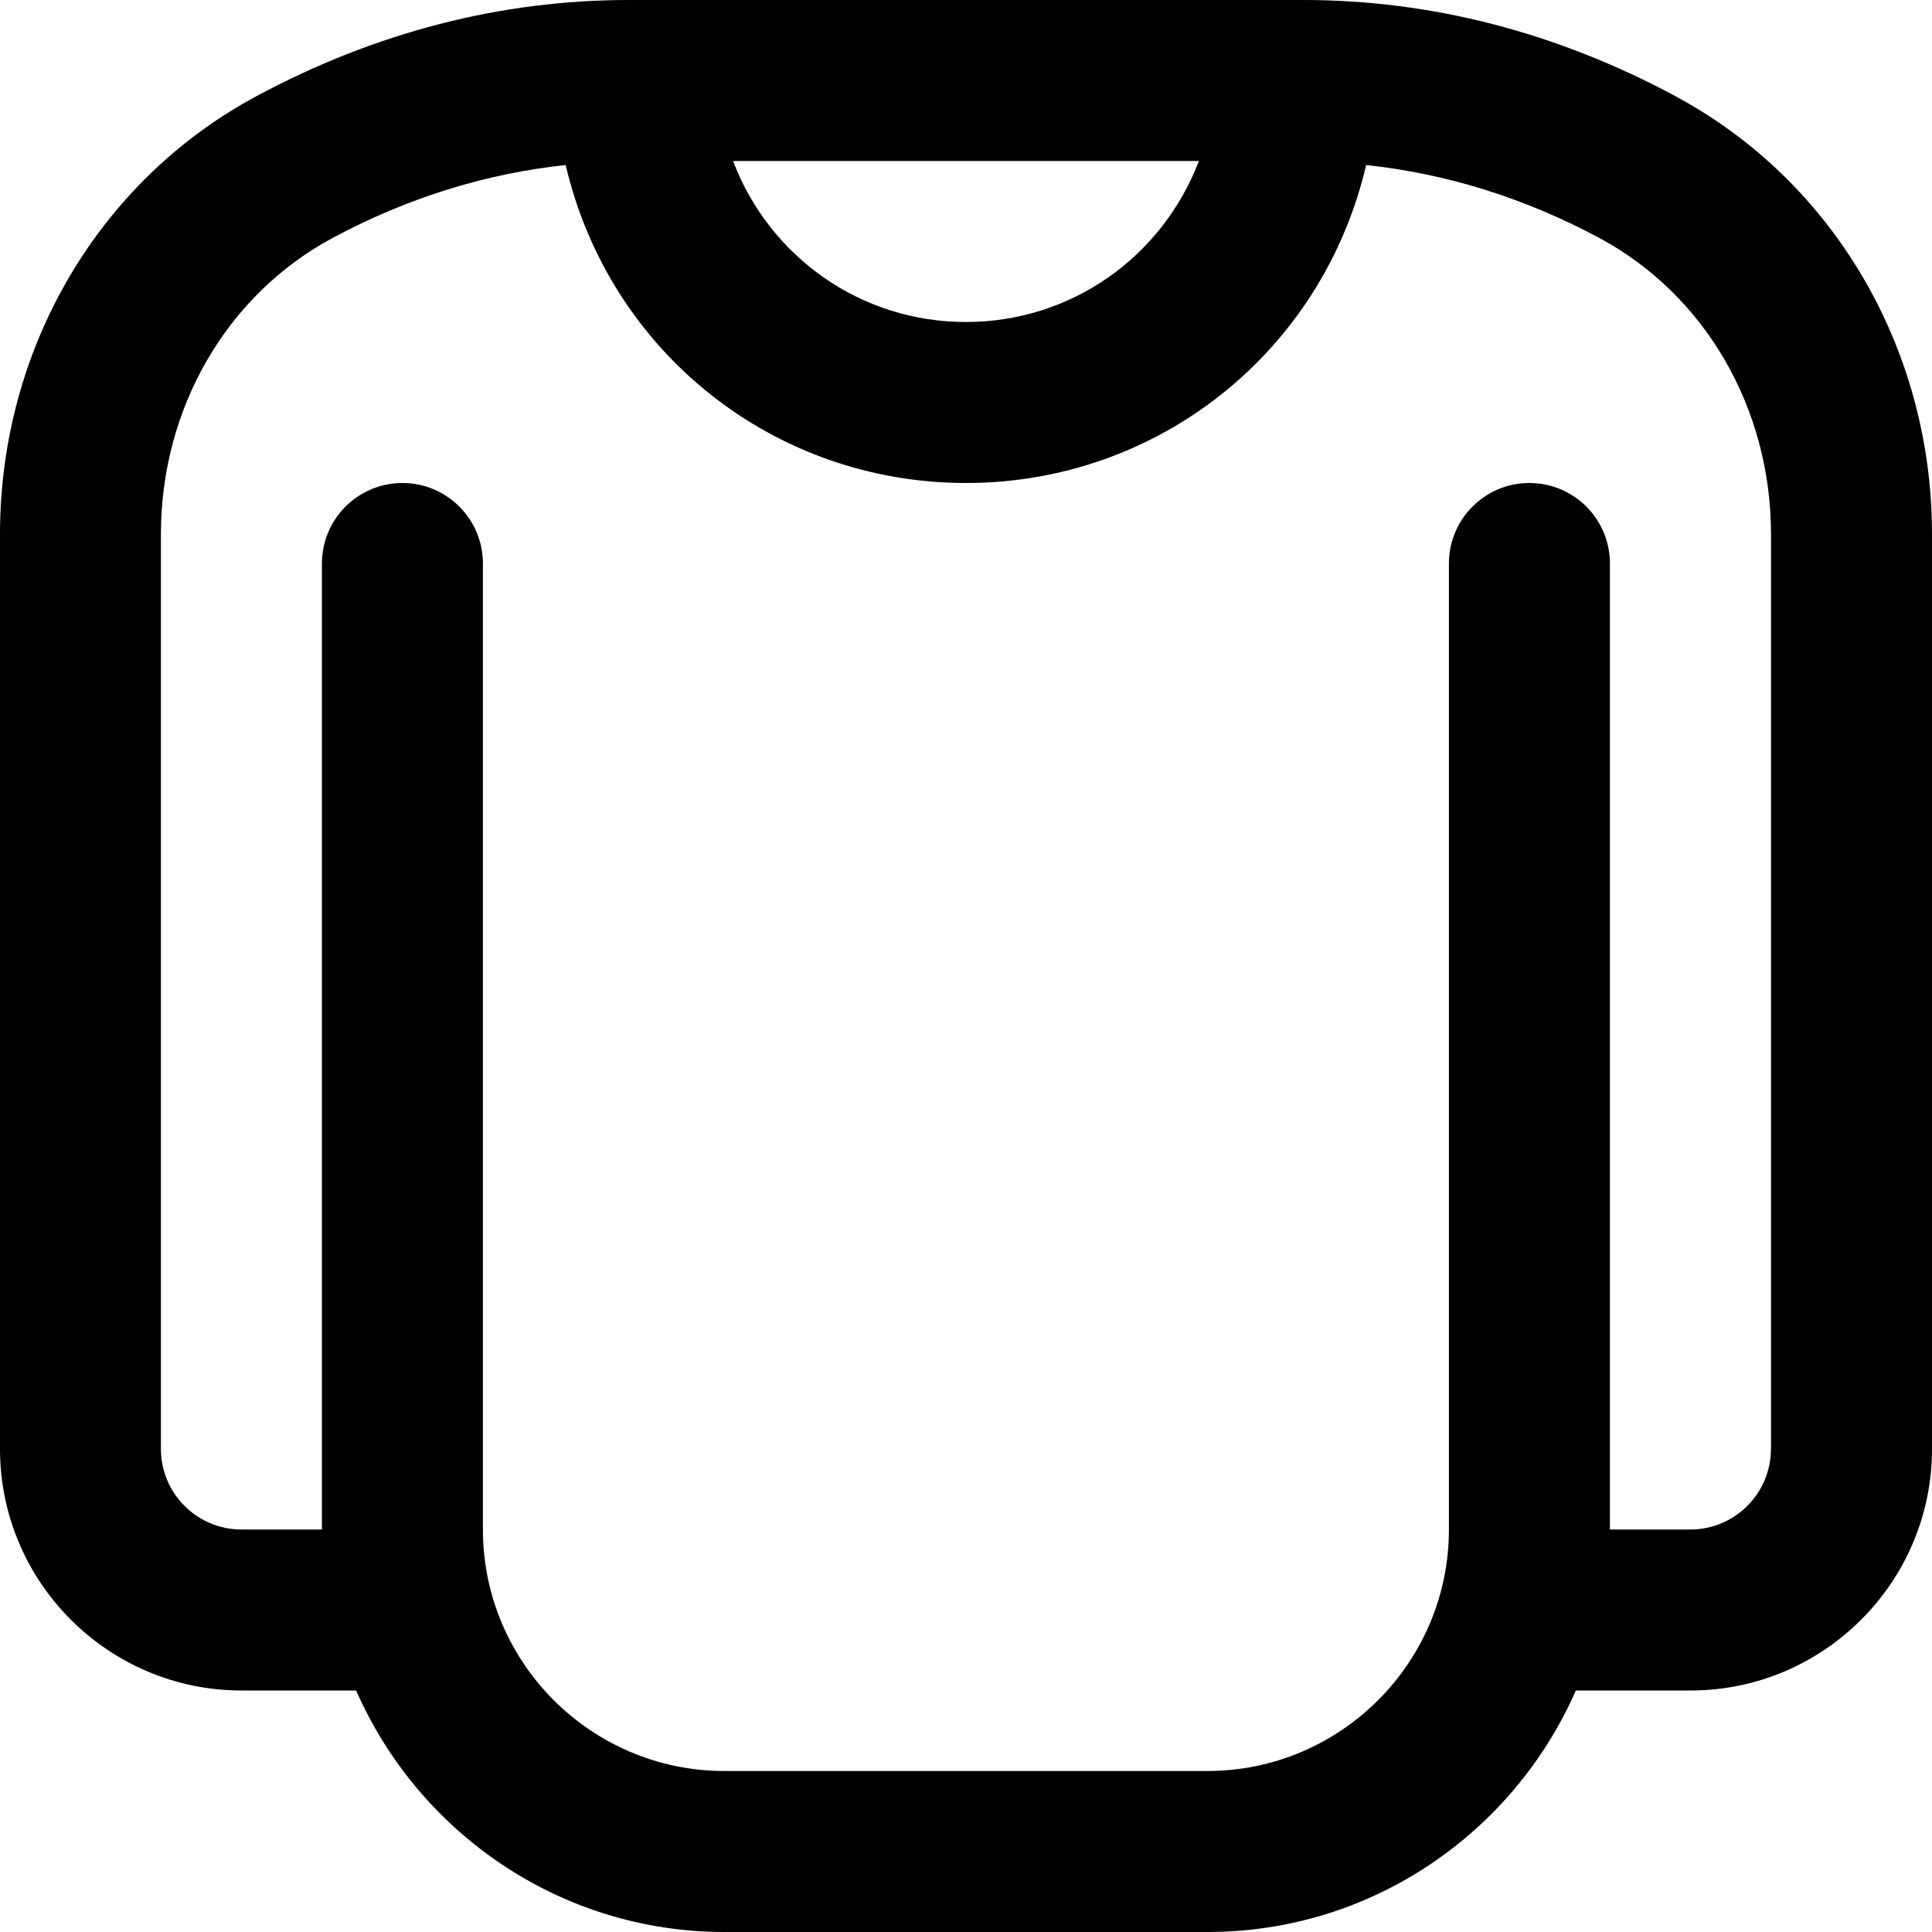 <svg xmlns="http://www.w3.org/2000/svg" id="Layer_1" data-name="Layer 1" viewBox="0 0 24 24"><path d="m20.814,1.195c-1.477-.793-3.032-1.195-4.624-1.195H7.81c-1.592,0-3.148.402-4.625,1.195C1.221,2.25,0,4.335,0,6.636v11.364c0,1.654,1.346,3,3,3h1.424c.774,1.763,2.531,3,4.576,3h6c2.045,0,3.802-1.237,4.576-3h1.424c1.654,0,3-1.346,3-3V6.636c0-2.301-1.221-4.386-3.186-5.44Zm-5.921.805c-.456,1.194-1.588,2-2.894,2s-2.438-.806-2.893-2h5.787Zm7.106,16c0,.551-.448,1-1,1h-1V7c0-.552-.447-1-1-1s-1,.448-1,1v12c0,1.654-1.346,3-3,3h-6c-1.654,0-3-1.346-3-3V7c0-.552-.448-1-1-1s-1,.448-1,1v12h-1c-.551,0-1-.449-1-1V6.636c0-1.563.817-2.973,2.131-3.679.937-.503,1.908-.801,2.897-.907.544,2.326,2.588,3.95,4.972,3.95s4.427-1.624,4.972-3.95c.988.106,1.96.404,2.898.907,1.314.706,2.131,2.116,2.131,3.679v11.364Z"></path></svg>
